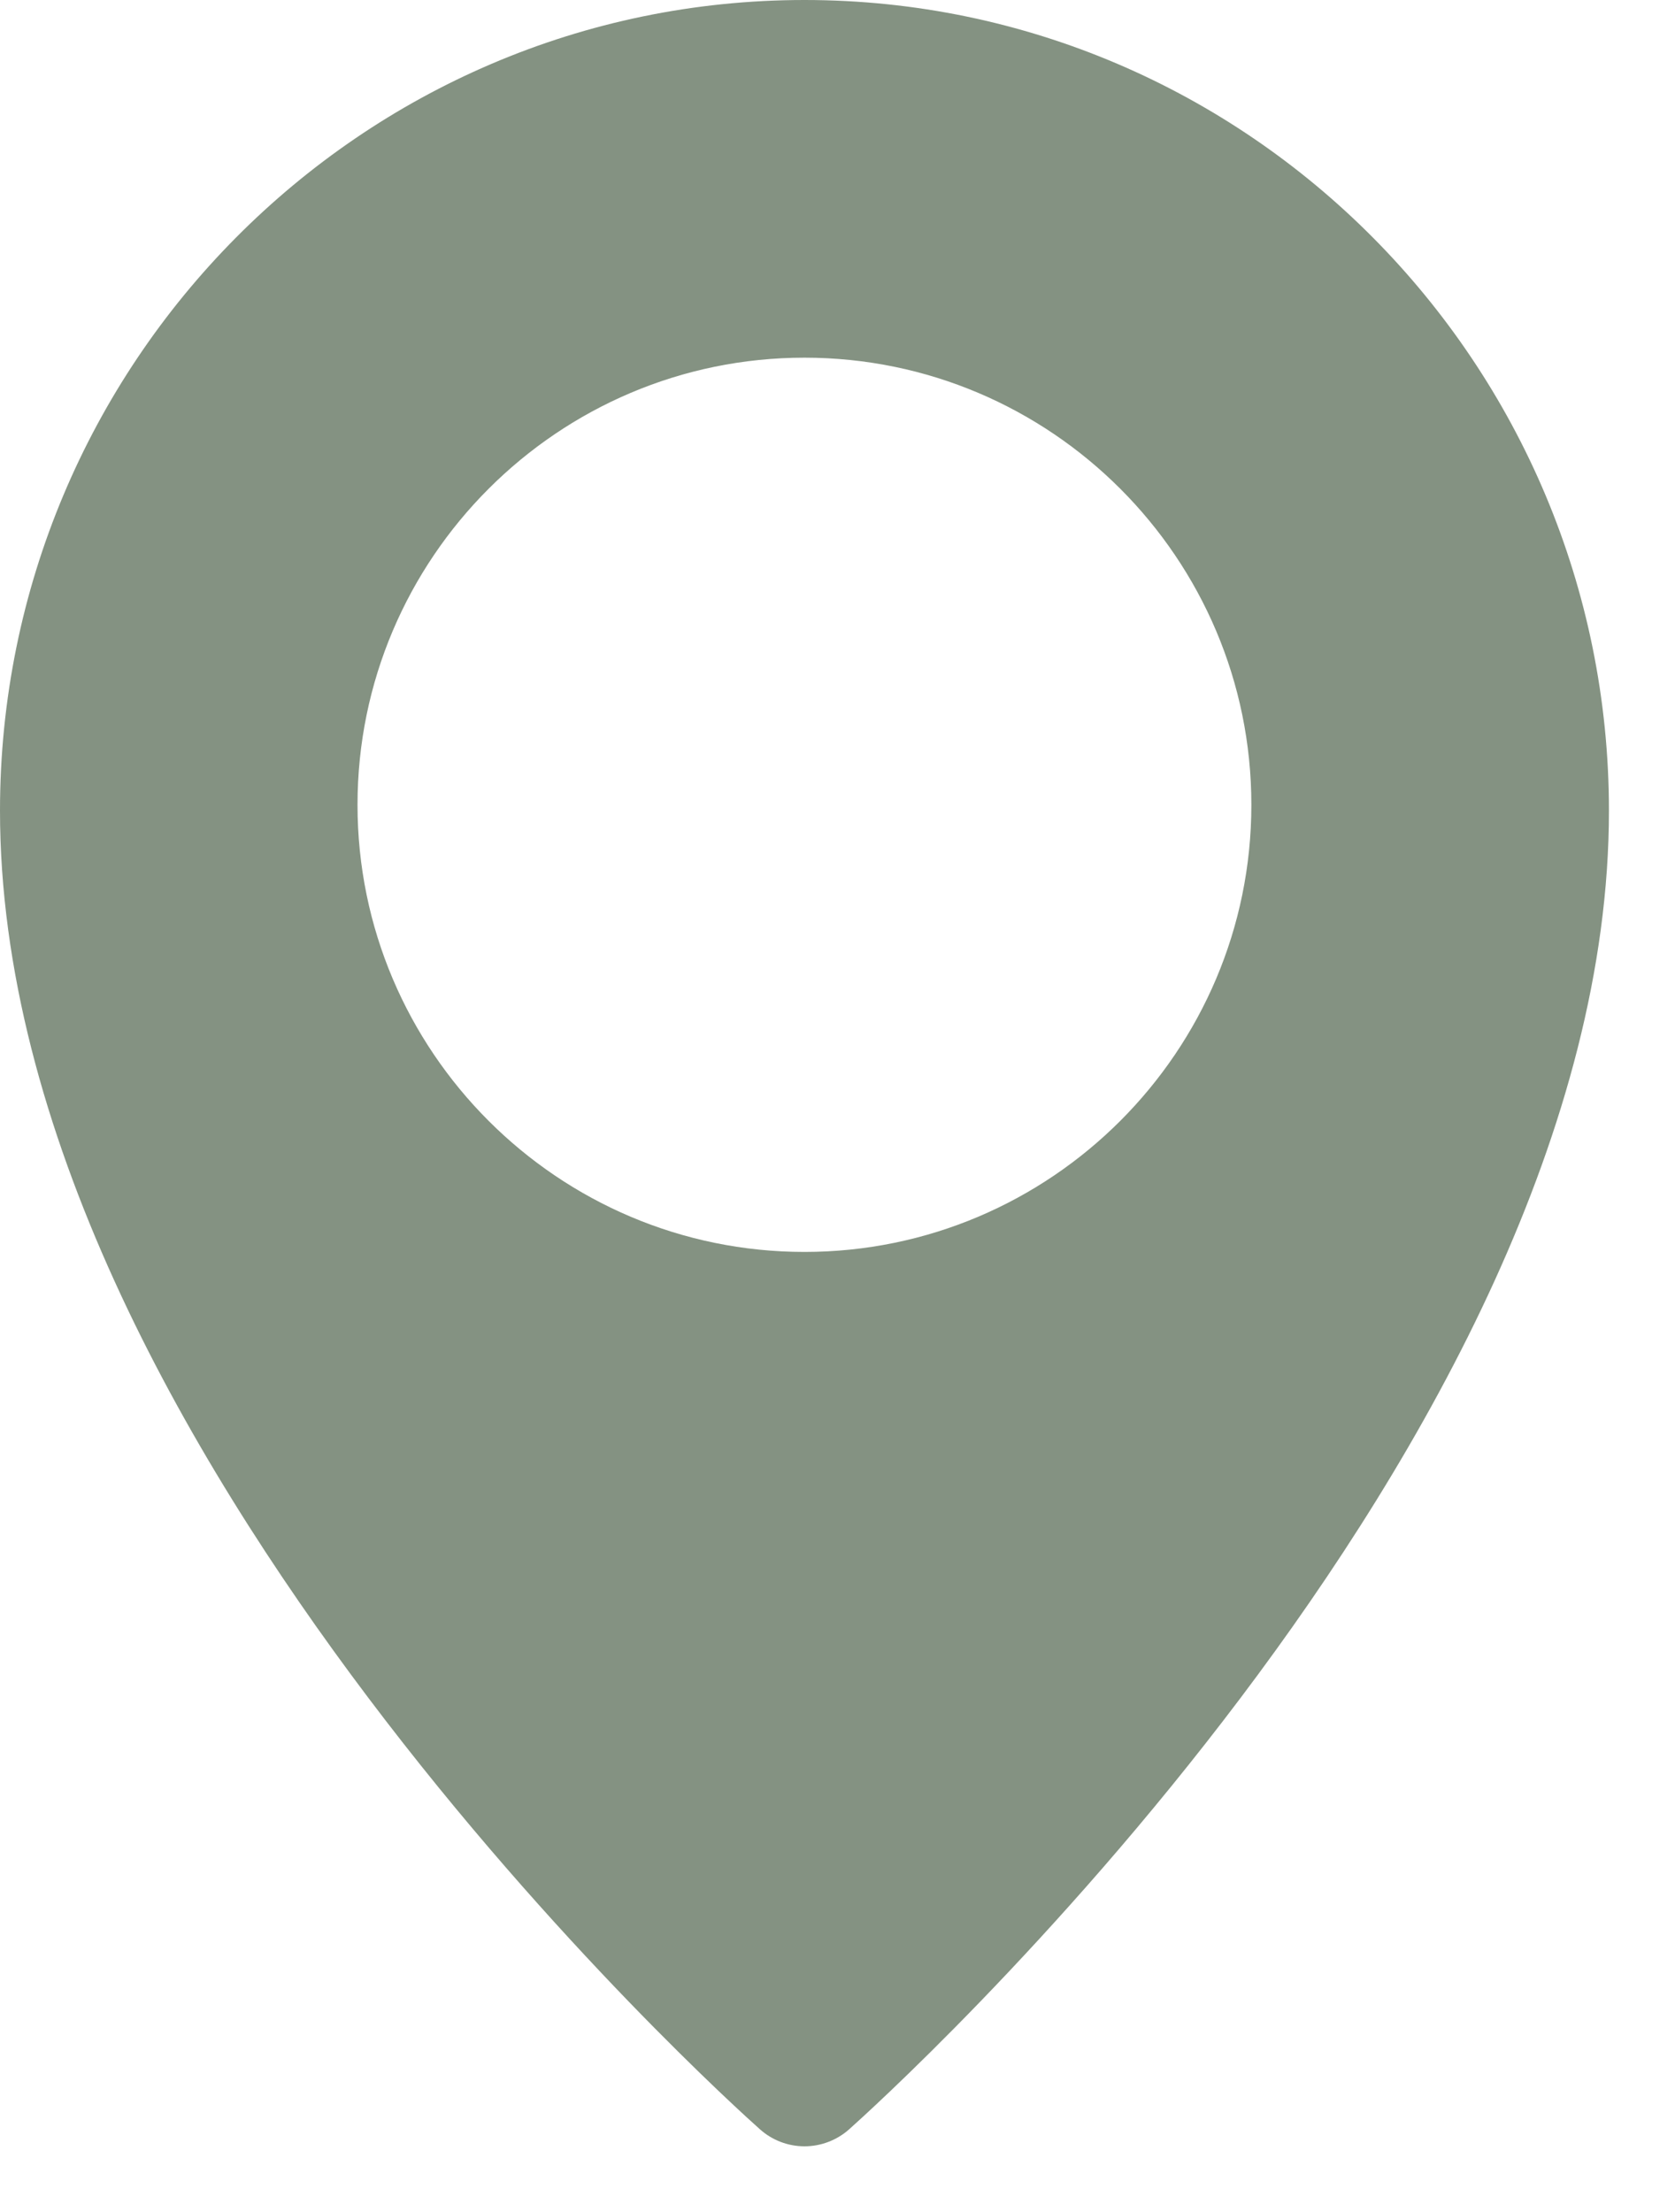 <svg width="25" height="33" viewBox="0 0 25 33" fill="none" xmlns="http://www.w3.org/2000/svg">
<path d="M12.007 0C5.387 0 0 5.424 0 12.094C0 21.57 10.878 31.354 11.341 31.765C11.524 31.929 11.761 32.02 12.007 32.02C12.252 32.02 12.489 31.93 12.673 31.767C13.136 31.354 24.014 21.57 24.014 12.094C24.014 5.424 18.627 0 12.007 0ZM12.007 18.677C8.329 18.677 5.336 15.685 5.336 12.007C5.336 8.329 8.329 5.336 12.007 5.336C15.685 5.336 18.677 8.329 18.677 12.007C18.677 15.685 15.685 18.677 12.007 18.677Z" fill="#849282"/>
</svg>
